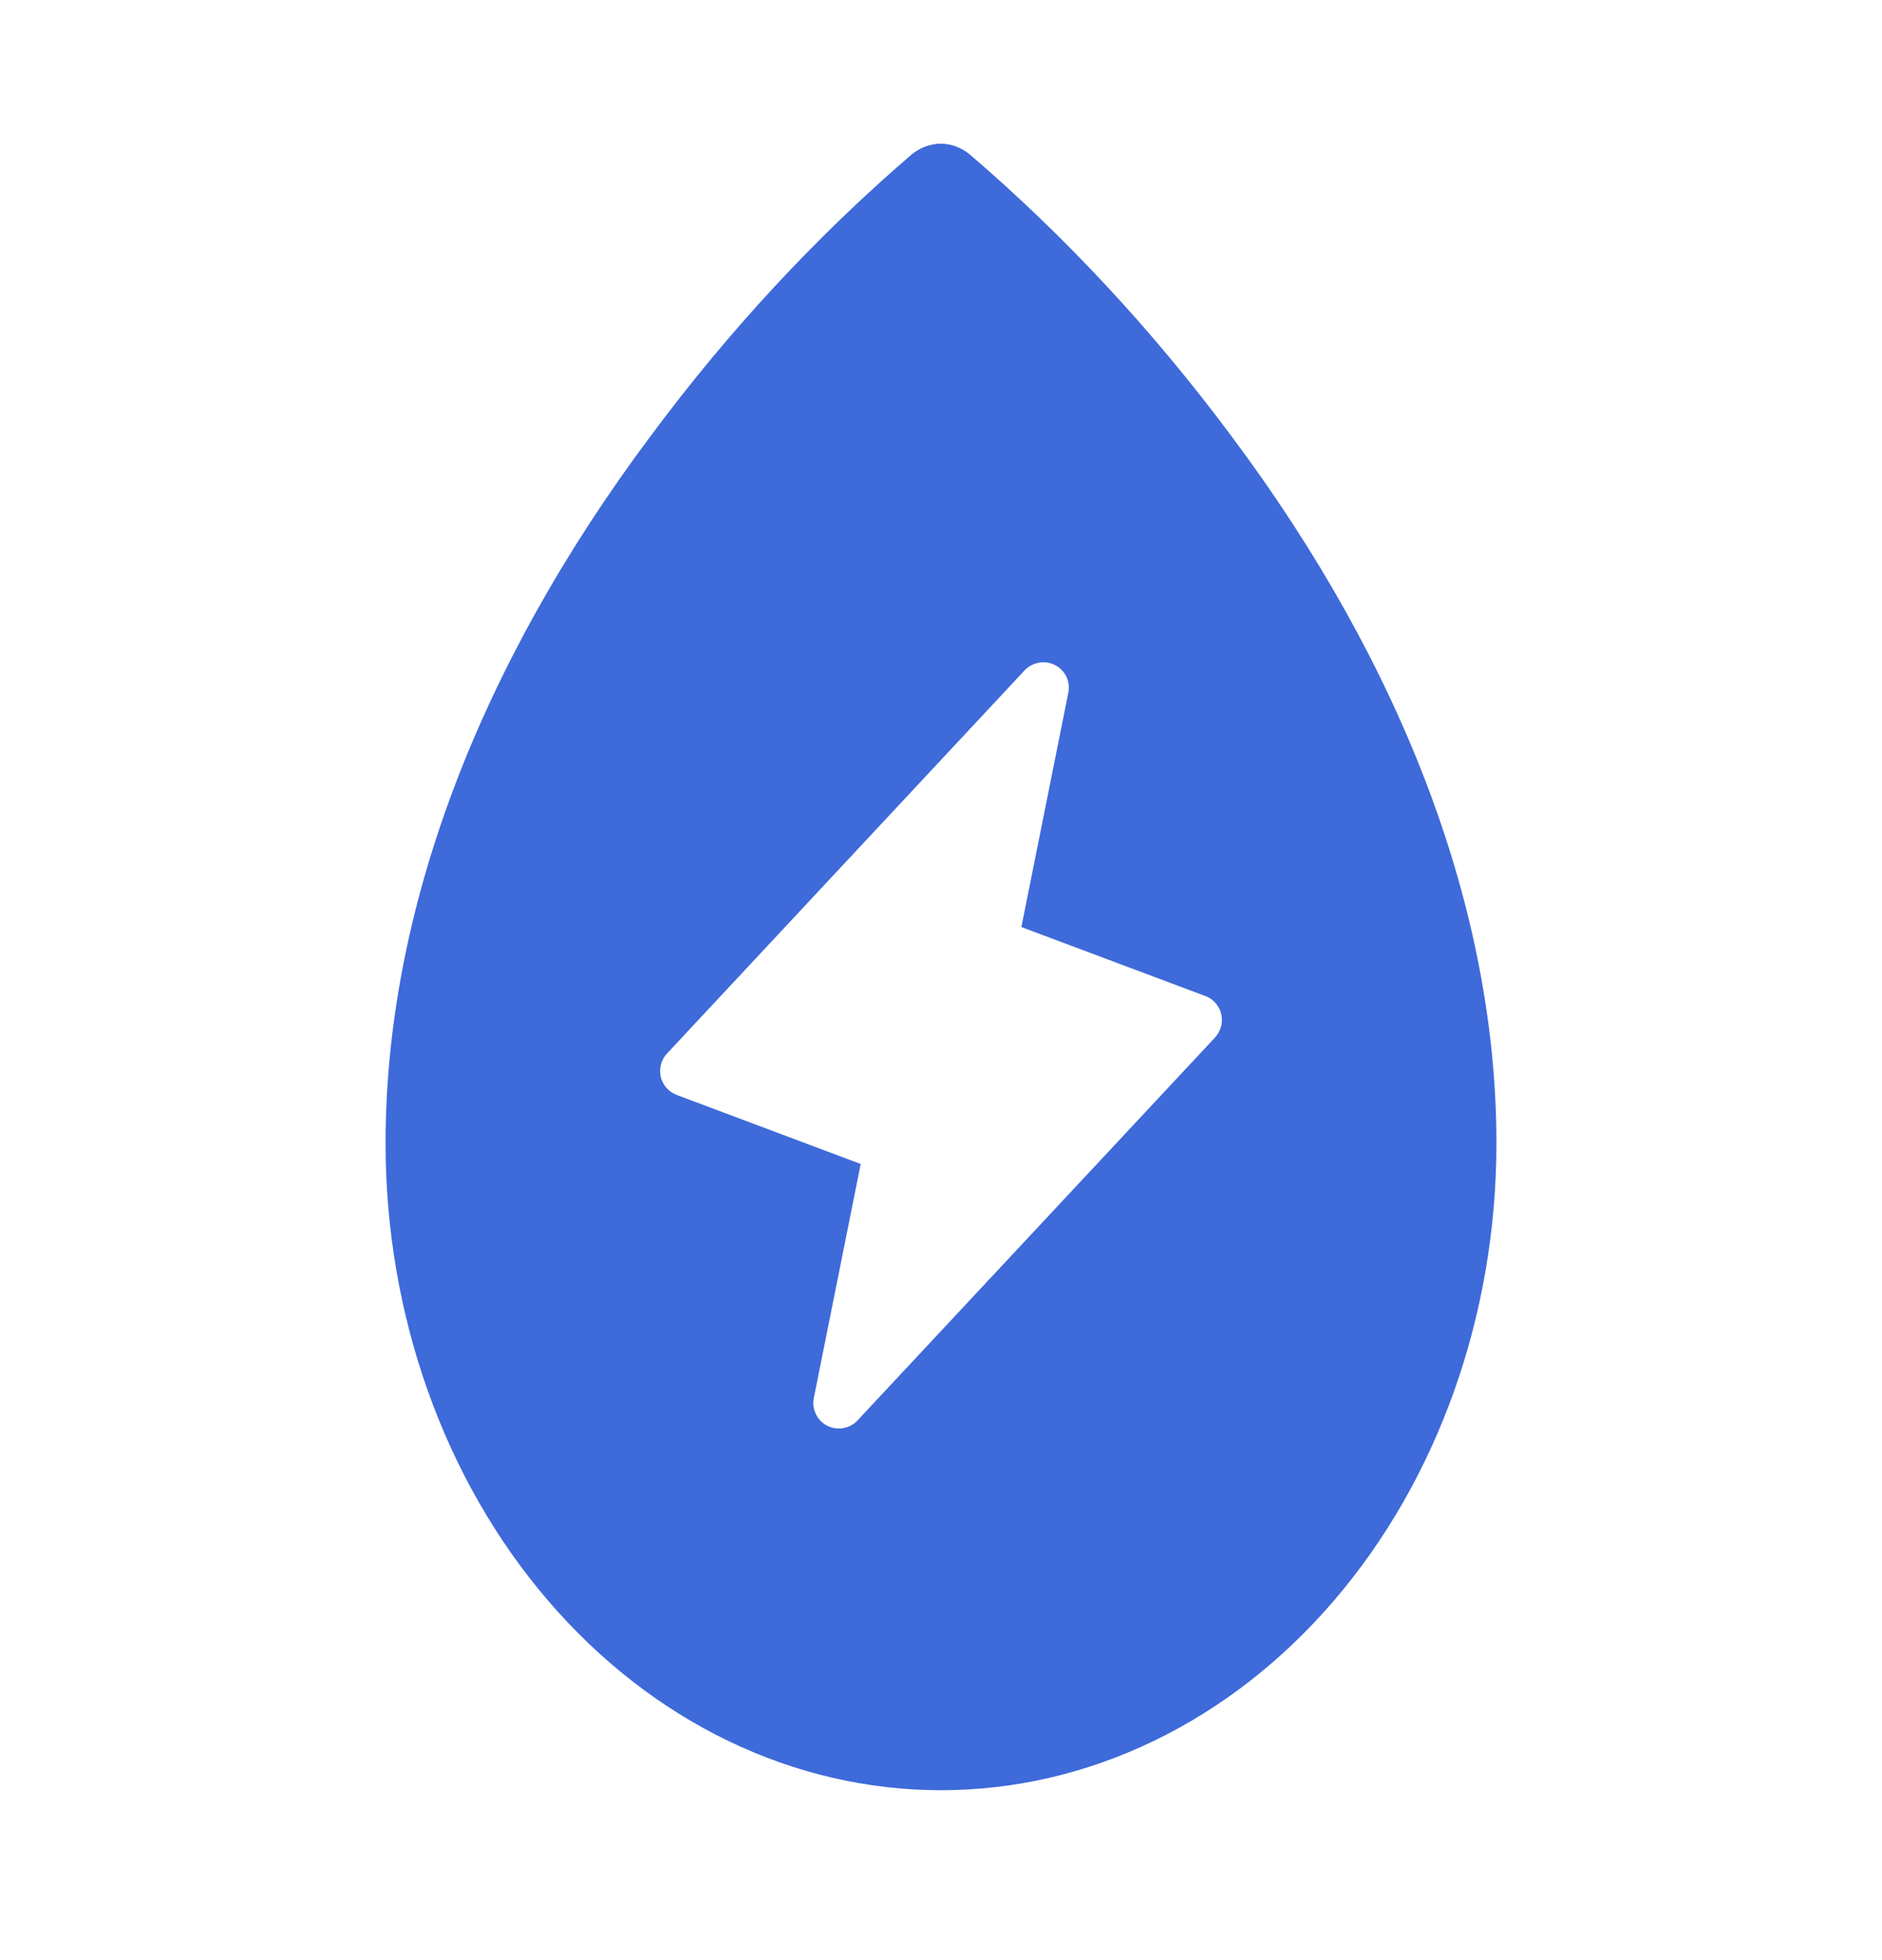 <svg width="24" height="25" viewBox="0 0 24 25" fill="none" xmlns="http://www.w3.org/2000/svg">
<path d="M11.997 1.833C12.129 1.833 12.258 1.881 12.366 1.969C13.589 3.018 14.708 4.223 15.702 5.56C17.915 8.52 19.083 11.64 19.083 14.583C19.083 16.771 18.337 18.87 17.009 20.417C15.681 21.965 13.879 22.833 12 22.833C10.121 22.833 8.32 21.965 6.991 20.417C5.663 18.87 4.917 16.771 4.917 14.583C4.917 11.64 6.085 8.52 8.298 5.56C9.29 4.223 10.406 3.018 11.627 1.969C11.735 1.881 11.865 1.833 11.997 1.833ZM13.249 8.452C13.18 8.464 13.116 8.498 13.067 8.549L8.507 13.436C8.47 13.475 8.443 13.523 8.429 13.575C8.415 13.626 8.414 13.681 8.426 13.734C8.438 13.786 8.463 13.834 8.498 13.874C8.534 13.915 8.579 13.946 8.629 13.965L10.976 14.846L10.378 17.832C10.364 17.902 10.374 17.974 10.405 18.037C10.436 18.101 10.487 18.153 10.55 18.185C10.613 18.217 10.684 18.227 10.754 18.215C10.823 18.203 10.887 18.169 10.935 18.117L15.496 13.231H15.495C15.531 13.192 15.557 13.145 15.571 13.093C15.585 13.041 15.586 12.987 15.574 12.935C15.562 12.883 15.537 12.835 15.502 12.794C15.467 12.754 15.422 12.722 15.372 12.704L13.025 11.824L13.624 8.834C13.637 8.765 13.629 8.693 13.598 8.629C13.567 8.566 13.516 8.514 13.453 8.482C13.39 8.45 13.319 8.439 13.249 8.452Z" fill="#3E6ADA"/>
</svg>
